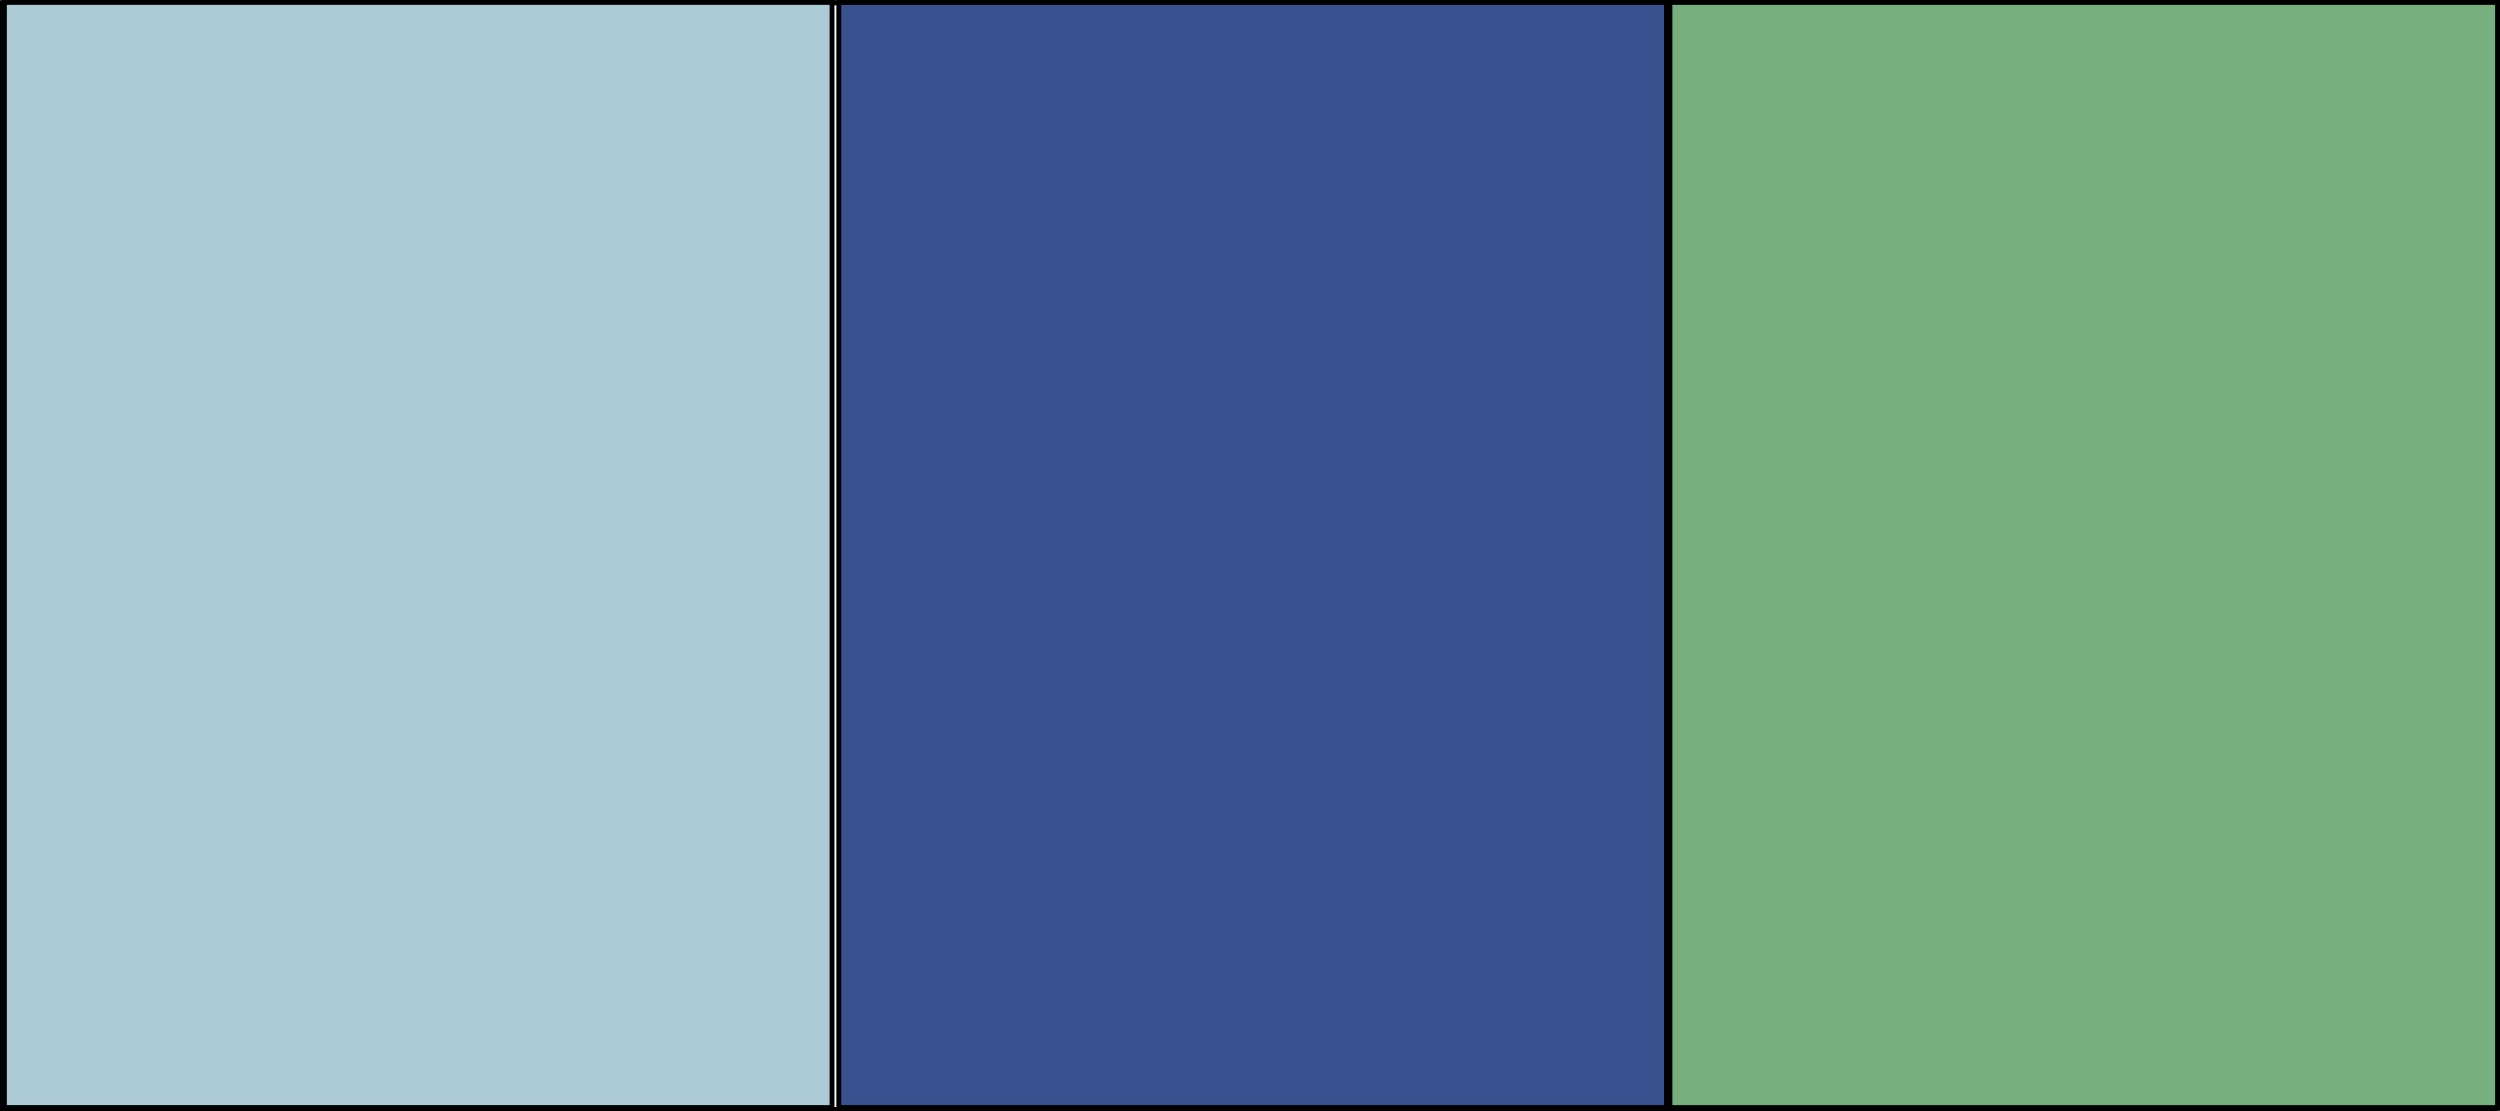 <?xml version="1.0" encoding="UTF-8" standalone="no"?>
<!-- Created with Inkscape (http://www.inkscape.org/) -->

<svg
   width="90.091mm"
   height="40.041mm"
   viewBox="0 0 340.502 151.338"
   version="1.1"
   id="svg5"
   xml:space="preserve"
   inkscape:version="1.2.2 (b0a8486, 2022-12-01)"
   sodipodi:docname="flashes.svg"
   xmlns:inkscape="http://www.inkscape.org/namespaces/inkscape"
   xmlns:sodipodi="http://sodipodi.sourceforge.net/DTD/sodipodi-0.dtd"
   xmlns="http://www.w3.org/2000/svg"
   xmlns:svg="http://www.w3.org/2000/svg"><rect x="0" y="0" width="340.502" height="151.338" fill="#333333" stroke="none"/><sodipodi:namedview
     id="namedview7"
     pagecolor="#ffffff"
     bordercolor="#000000"
     borderopacity="0.25"
     inkscape:showpageshadow="2"
     inkscape:pageopacity="0.0"
     inkscape:pagecheckerboard="0"
     inkscape:deskcolor="#d1d1d1"
     inkscape:document-units="mm"
     showgrid="false"
     inkscape:zoom="0.81508683"
     inkscape:cx="3742.5461"
     inkscape:cy="1625.5937"
     inkscape:window-width="1440"
     inkscape:window-height="900"
     inkscape:window-x="0"
     inkscape:window-y="0"
     inkscape:window-maximized="0"
     inkscape:current-layer="layer1" /><defs
     id="defs2" /><g
     inkscape:label="Layer 1"
     inkscape:groupmode="layer"
     id="layer1"
     transform="translate(-2791.397,-1309.46)"><rect
       style="fill:#ffffff;fill-opacity:1;stroke:#000000;stroke-width:0.562"
       id="rect36086-6"
       width="339.596"
       height="150.62"
       x="2791.677"
       y="1309.897"
       inkscape:export-filename="Flash-SACS-1942-1945.svg"
       inkscape:export-xdpi="96"
       inkscape:export-ydpi="96" /><rect
       style="fill:#dcd264;fill-opacity:1;stroke:#000000;stroke-width:0.661"
       id="rect36088-7"
       width="112.725"
       height="150.52"
       x="2791.996"
       y="1309.79" /><rect
       style="fill:#3a518f;fill-opacity:1;stroke:#000000;stroke-width:0.661"
       id="rect36090-0"
       width="112.725"
       height="150.52"
       x="3018.843"
       y="1309.79" /><rect
       style="fill:#ffffff;fill-opacity:1;stroke:#000000;stroke-width:0.562"
       id="rect36092-9"
       width="339.596"
       height="150.62"
       x="2791.677"
       y="1309.897"
       inkscape:export-filename="Flash-INFANTRY-1942-1945.svg"
       inkscape:export-xdpi="96"
       inkscape:export-ydpi="96" /><rect
       style="fill:#accad6;fill-opacity:1;stroke:#000000;stroke-width:0.661"
       id="rect36094-7"
       width="112.725"
       height="150.52"
       x="2791.996"
       y="1309.79" /><rect
       style="fill:#77af7f;fill-opacity:1;stroke:#000000;stroke-width:0.661"
       id="rect36096-3"
       width="112.725"
       height="150.52"
       x="3018.843"
       y="1309.79" /><rect
       style="fill:#3a518f;fill-opacity:1;stroke:#000000;stroke-width:0.661"
       id="rect36167-1"
       width="112.725"
       height="150.52"
       x="2905.64"
       y="1309.79" /></g></svg>
